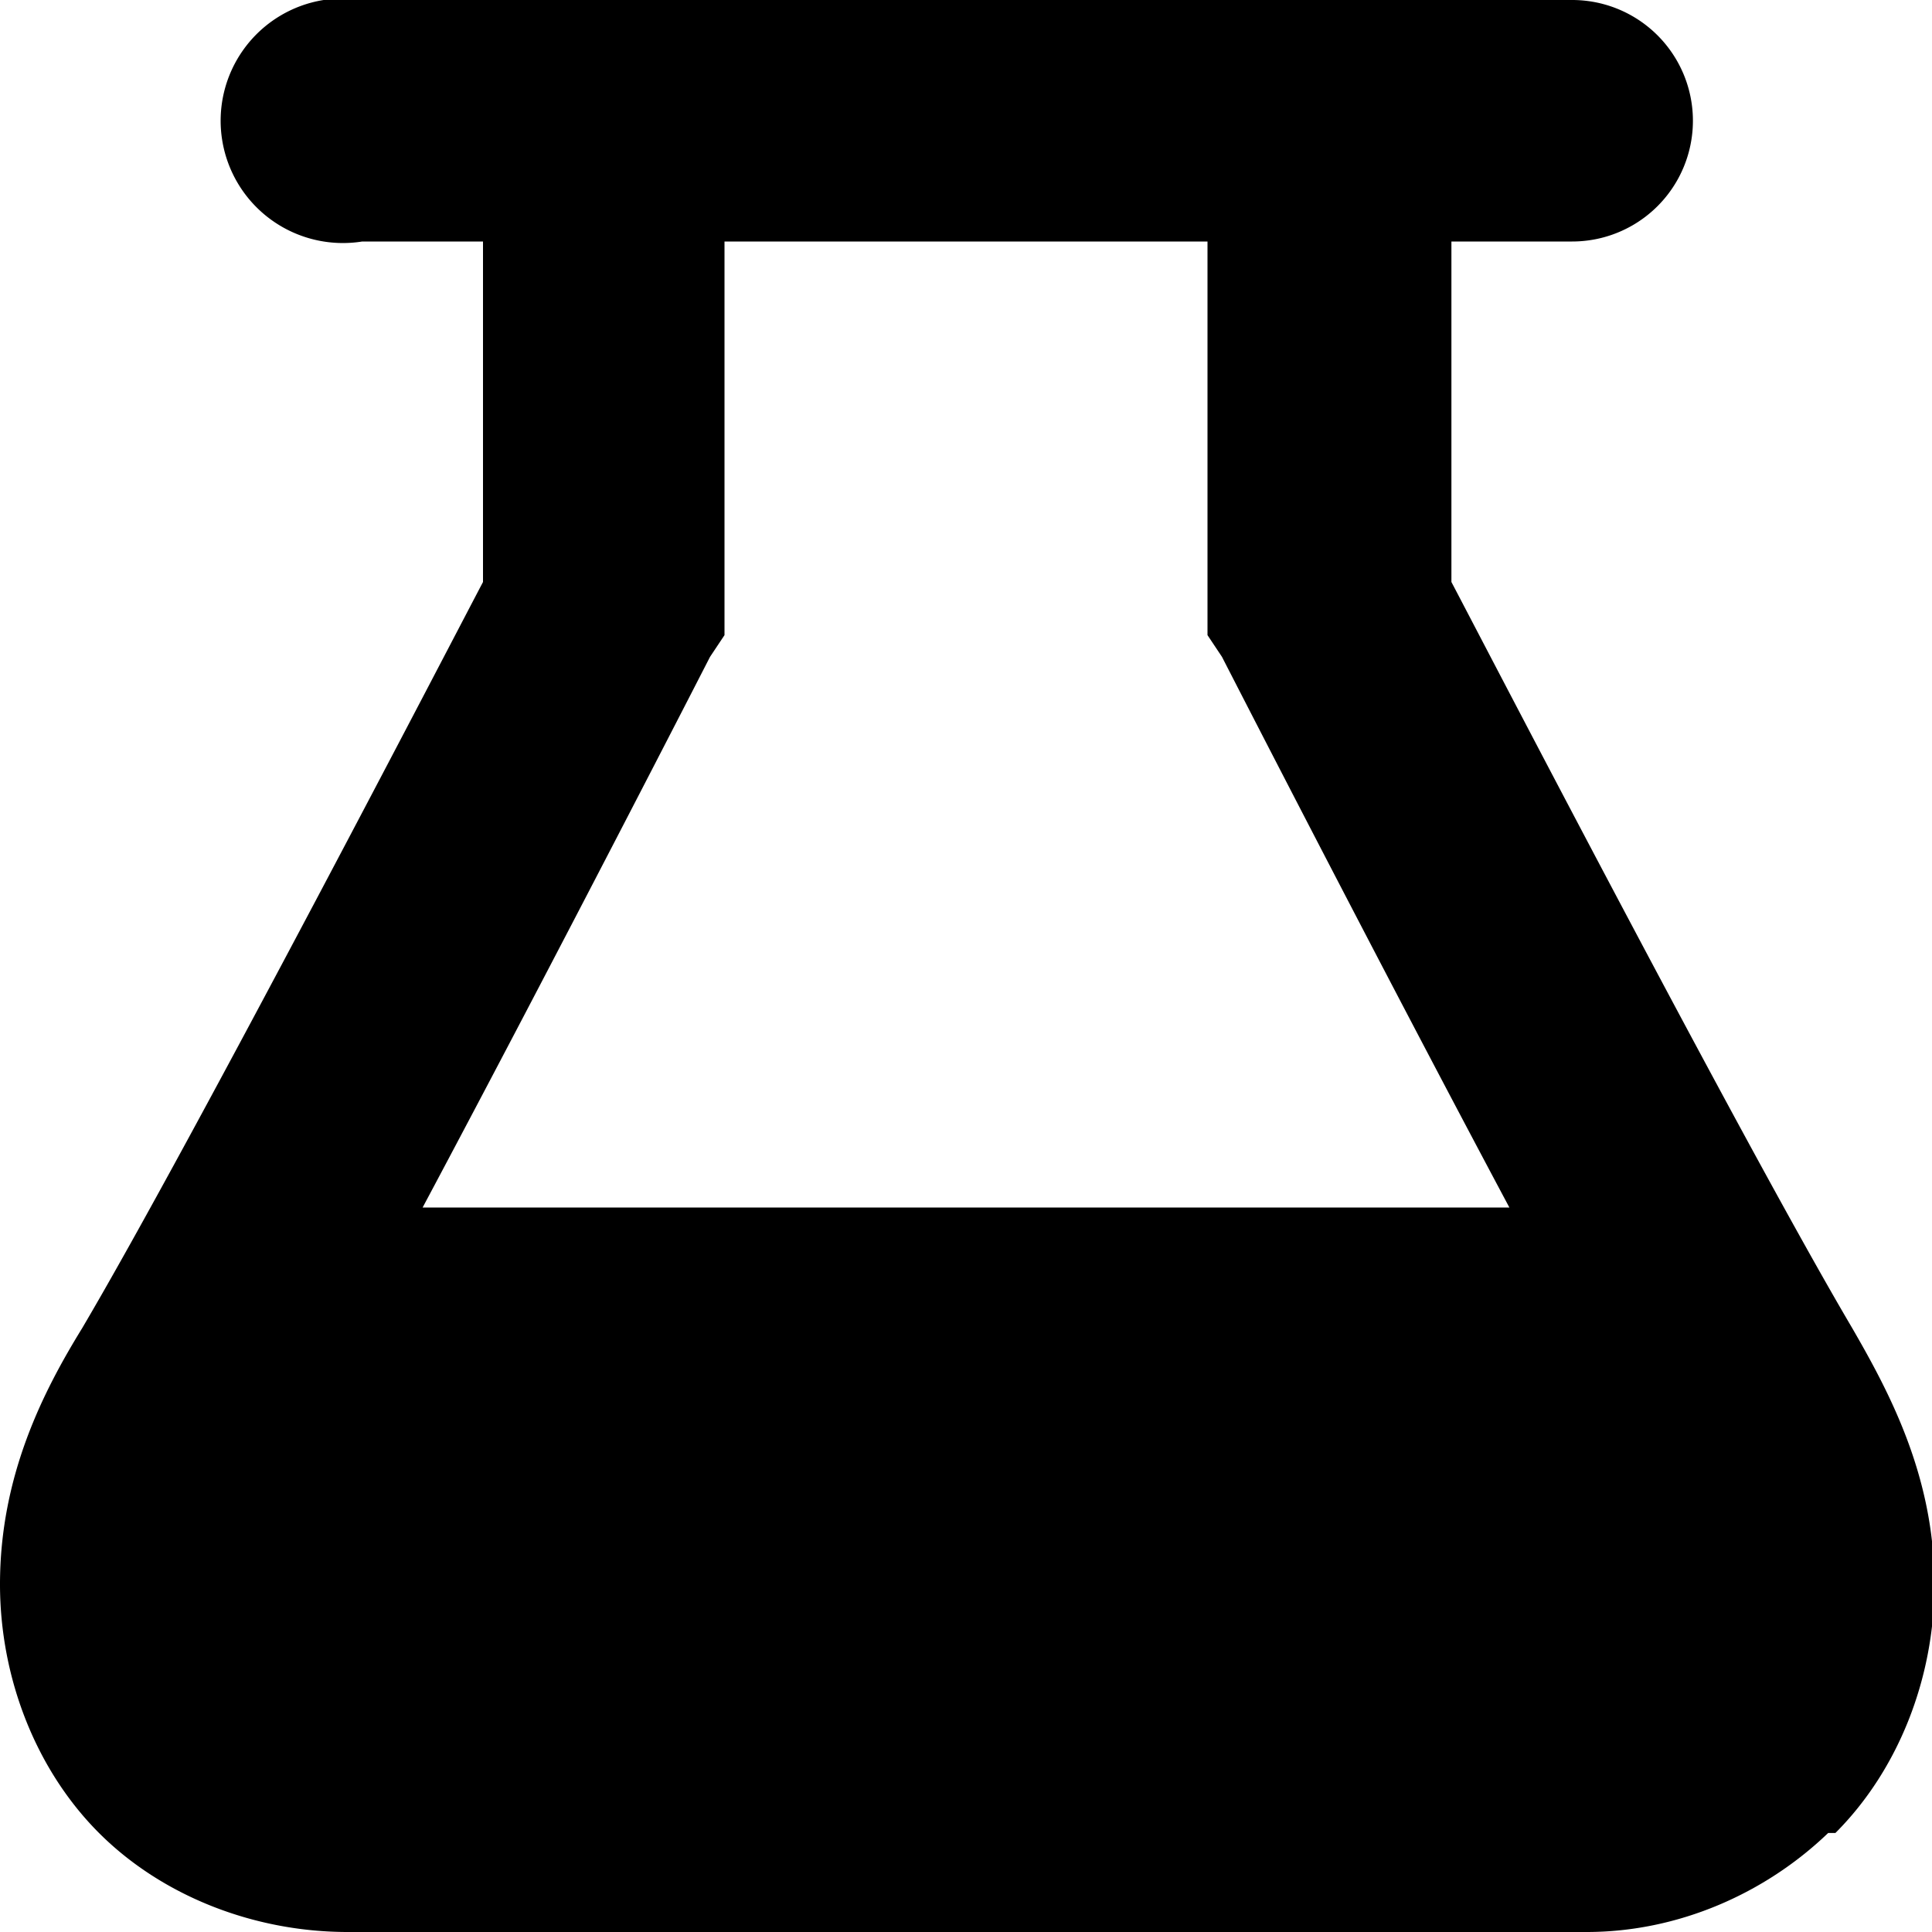 <?xml version="1.0" encoding="utf-8"?><!-- Uploaded to: SVG Repo, www.svgrepo.com, Generator: SVG Repo Mixer Tools -->
<svg fill="#000000" width="800px" height="800px" viewBox="0 0 8 8" xmlns="http://www.w3.org/2000/svg">
  <path d="M1.34 0a.5.5 0 0 0 .16 1h.5v1.41c-.09.17-1.2 2.31-1.66 3.09-.16.26-.34.61-.34 1.06 0 .39.15.77.41 1.03s.64.41 1.03.41h5.13c.38 0 .74-.16 1-.41h.03c.26-.26.41-.64.41-1.03 0-.45-.19-.8-.34-1.06-.46-.78-1.57-2.92-1.66-3.09v-1.41h.5a.5.5 0 1 0 0-1h-5a.5.5 0 0 0-.09 0 .5.5 0 0 0-.06 0zm1.66 1h2v1.63l.06.09s.63 1.23 1.19 2.28h-4.5c.56-1.05 1.19-2.28 1.19-2.28l.06-.09v-1.63z"
  />
</svg>